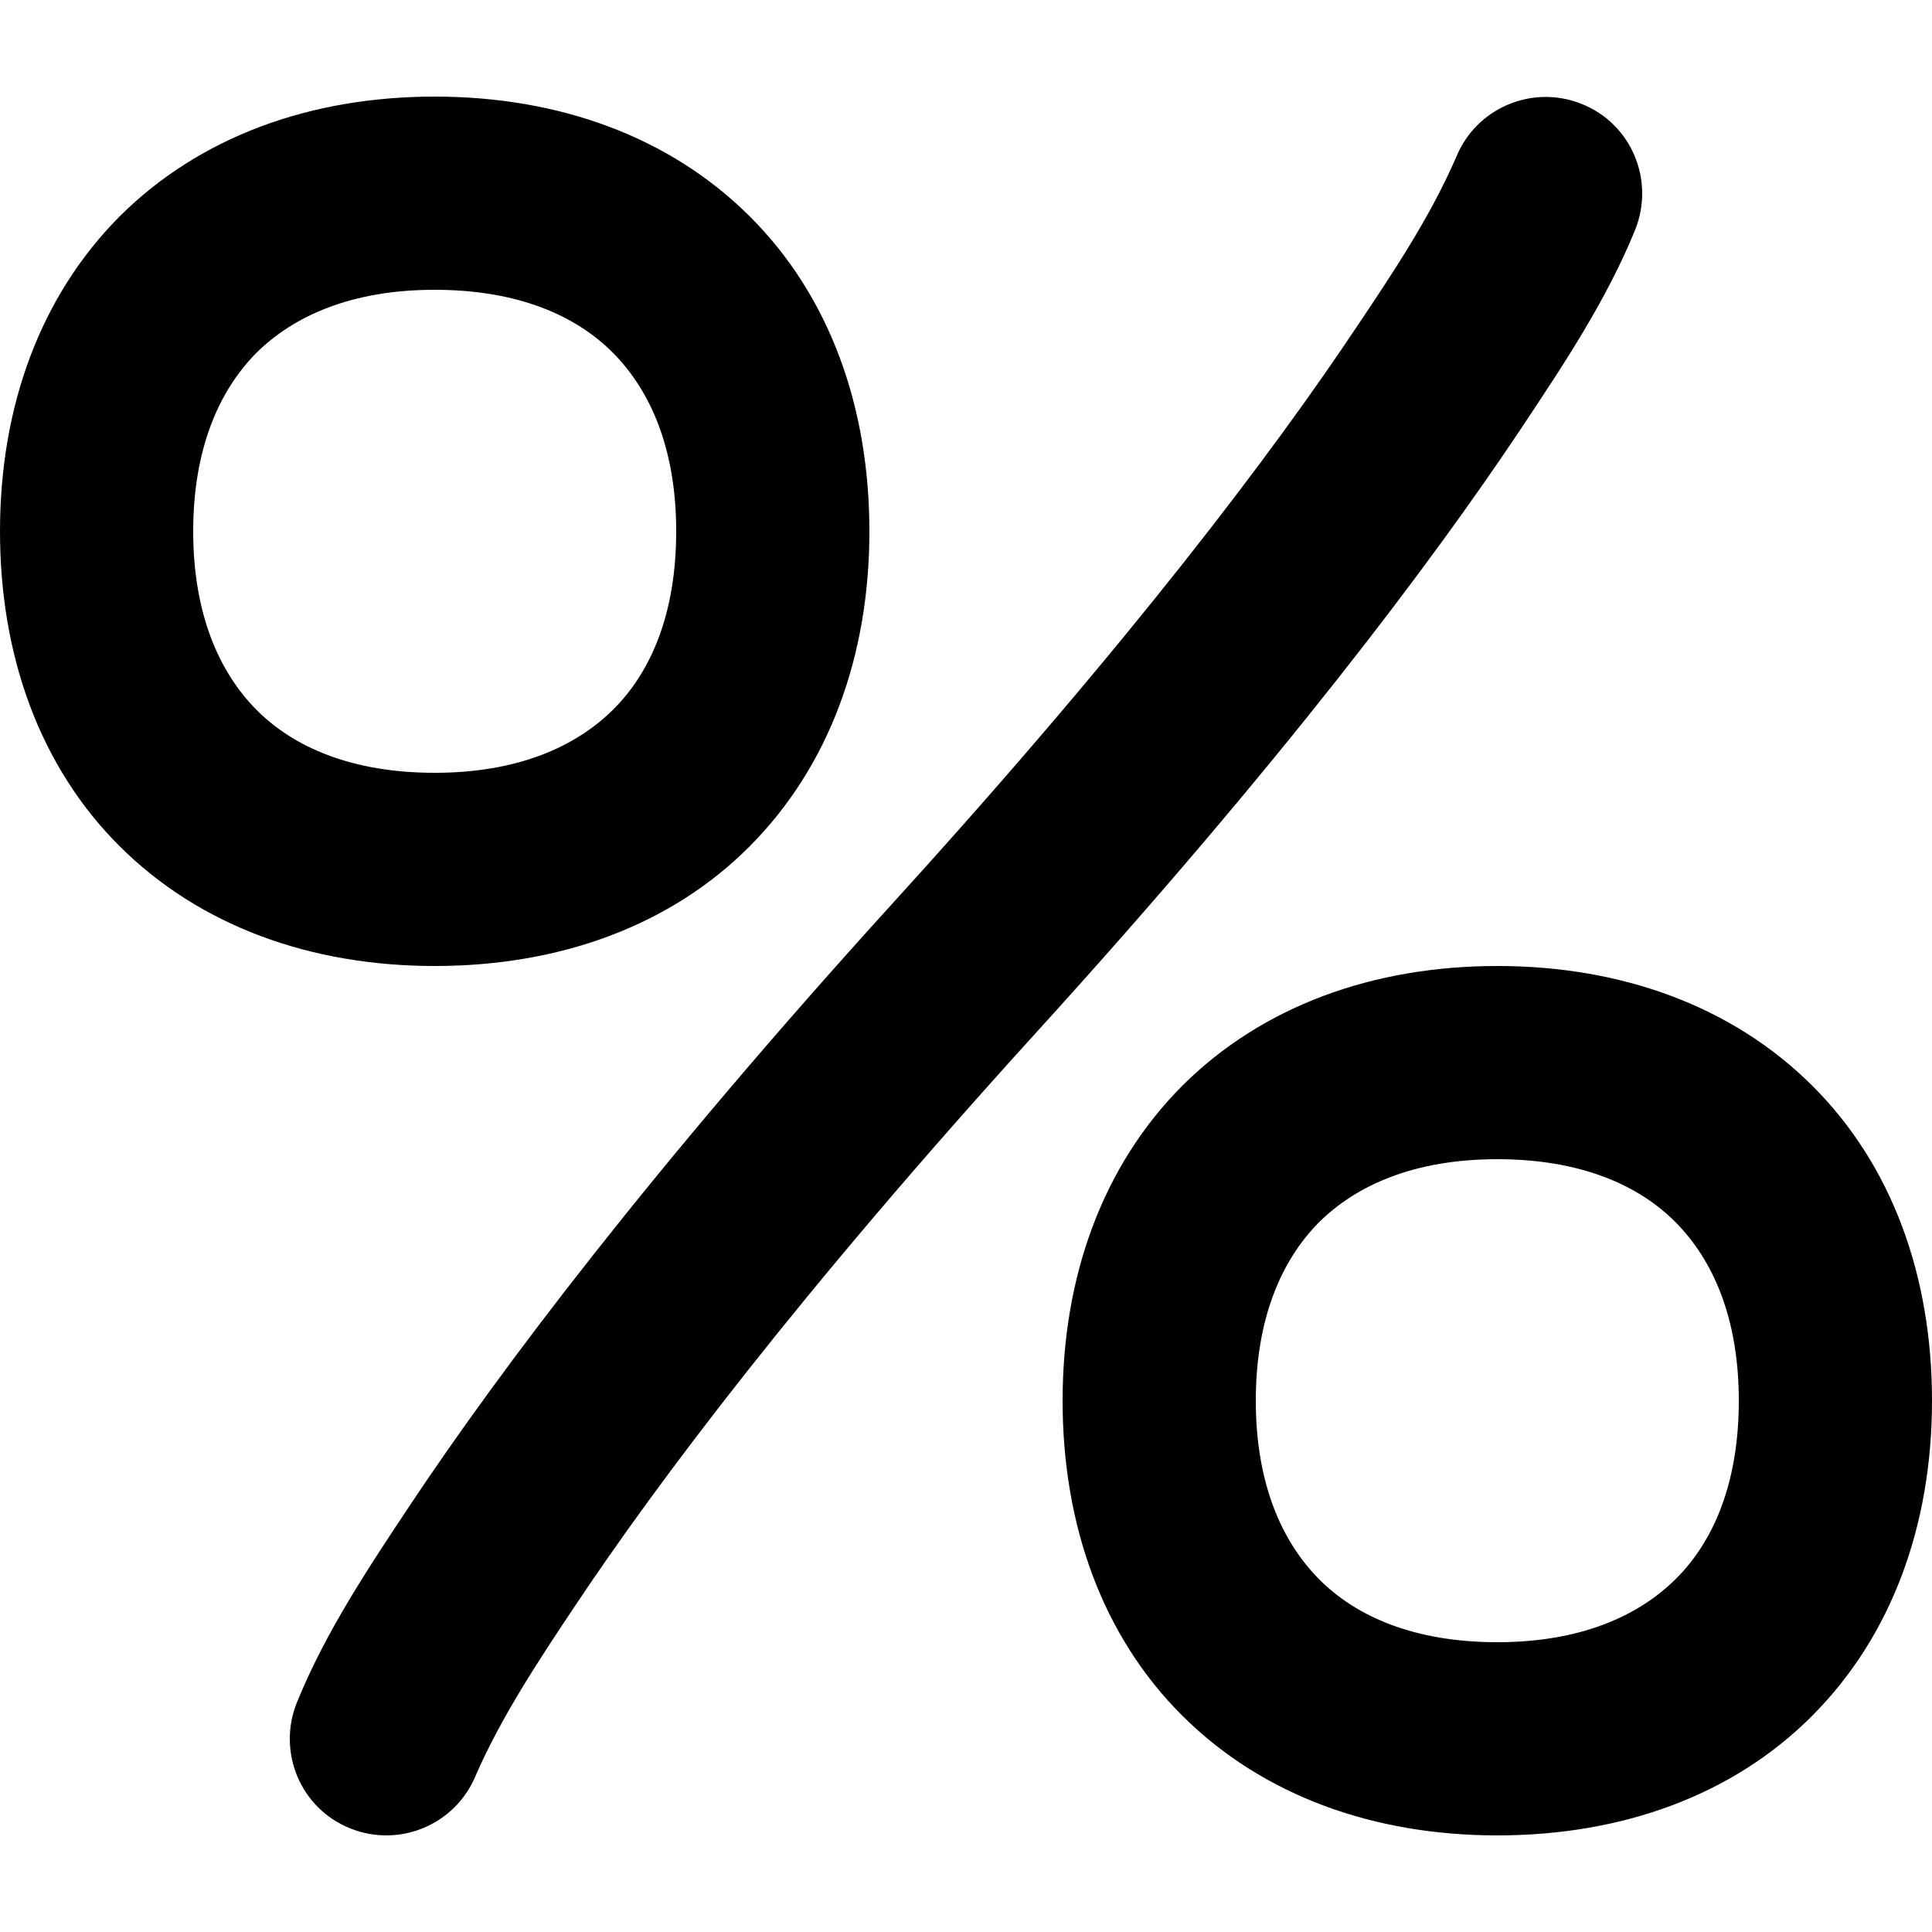 <svg xmlns="http://www.w3.org/2000/svg" viewBox="0 0 560 560"><!--! Font Awesome Pro 7.1.0 by @fontawesome - https://fontawesome.com License - https://fontawesome.com/license (Commercial License) Copyright 2025 Fonticons, Inc. --><path fill="currentColor" d="M34.7 62.7C57.9 39.6 90 28 126 28S194.1 39.6 217.3 62.7 252 118 252 154 240.4 222.1 217.3 245.3 162 280 126 280 57.9 268.4 34.7 245.3 0 190 0 154 11.6 85.9 34.7 62.7zm39.6 39.6C63.5 113.2 56 130.1 56 154s7.5 40.8 18.3 51.7 27.7 18.3 51.7 18.3 40.8-7.5 51.7-18.3 18.3-27.7 18.3-51.7-7.5-40.8-18.3-51.7-27.7-18.3-51.7-18.3-40.8 7.5-51.7 18.3zM342.7 314.7C365.9 291.6 398 280 434 280s68.1 11.6 91.3 34.7 34.7 55.3 34.7 91.3-11.6 68.1-34.7 91.3-55.3 34.7-91.3 34.7-68.1-11.6-91.3-34.7-34.7-55.3-34.7-91.3 11.6-68.1 34.7-91.3zm39.6 39.6C371.5 365.2 364 382.1 364 406s7.5 40.8 18.3 51.7 27.7 18.3 51.7 18.3 40.8-7.5 51.7-18.3 18.3-27.7 18.3-51.7-7.5-40.8-18.3-51.7-27.7-18.3-51.7-18.3-40.8 7.5-51.7 18.3zM259.3 261.2c-70.8 77.9-114.6 136.3-140 174.4-12.3 18.5-24.9 37.3-33.3 58-5.7 14.4 1.2 30.7 15.6 36.4 14.3 5.7 30.5-1.2 36.3-15.4 7.4-17 18.6-33.9 28.9-49.3 23.6-35.4 64.7-90.3 133.9-166.4 70.8-77.9 114.6-136.3 140-174.4 12.3-18.5 24.9-37.3 33.3-58 5.7-14.4-1.2-30.7-15.6-36.4-14.3-5.7-30.5 1.2-36.3 15.4-7.6 17.5-18.3 33.5-28.9 49.3-23.6 35.4-64.7 90.3-133.9 166.4z"/></svg>